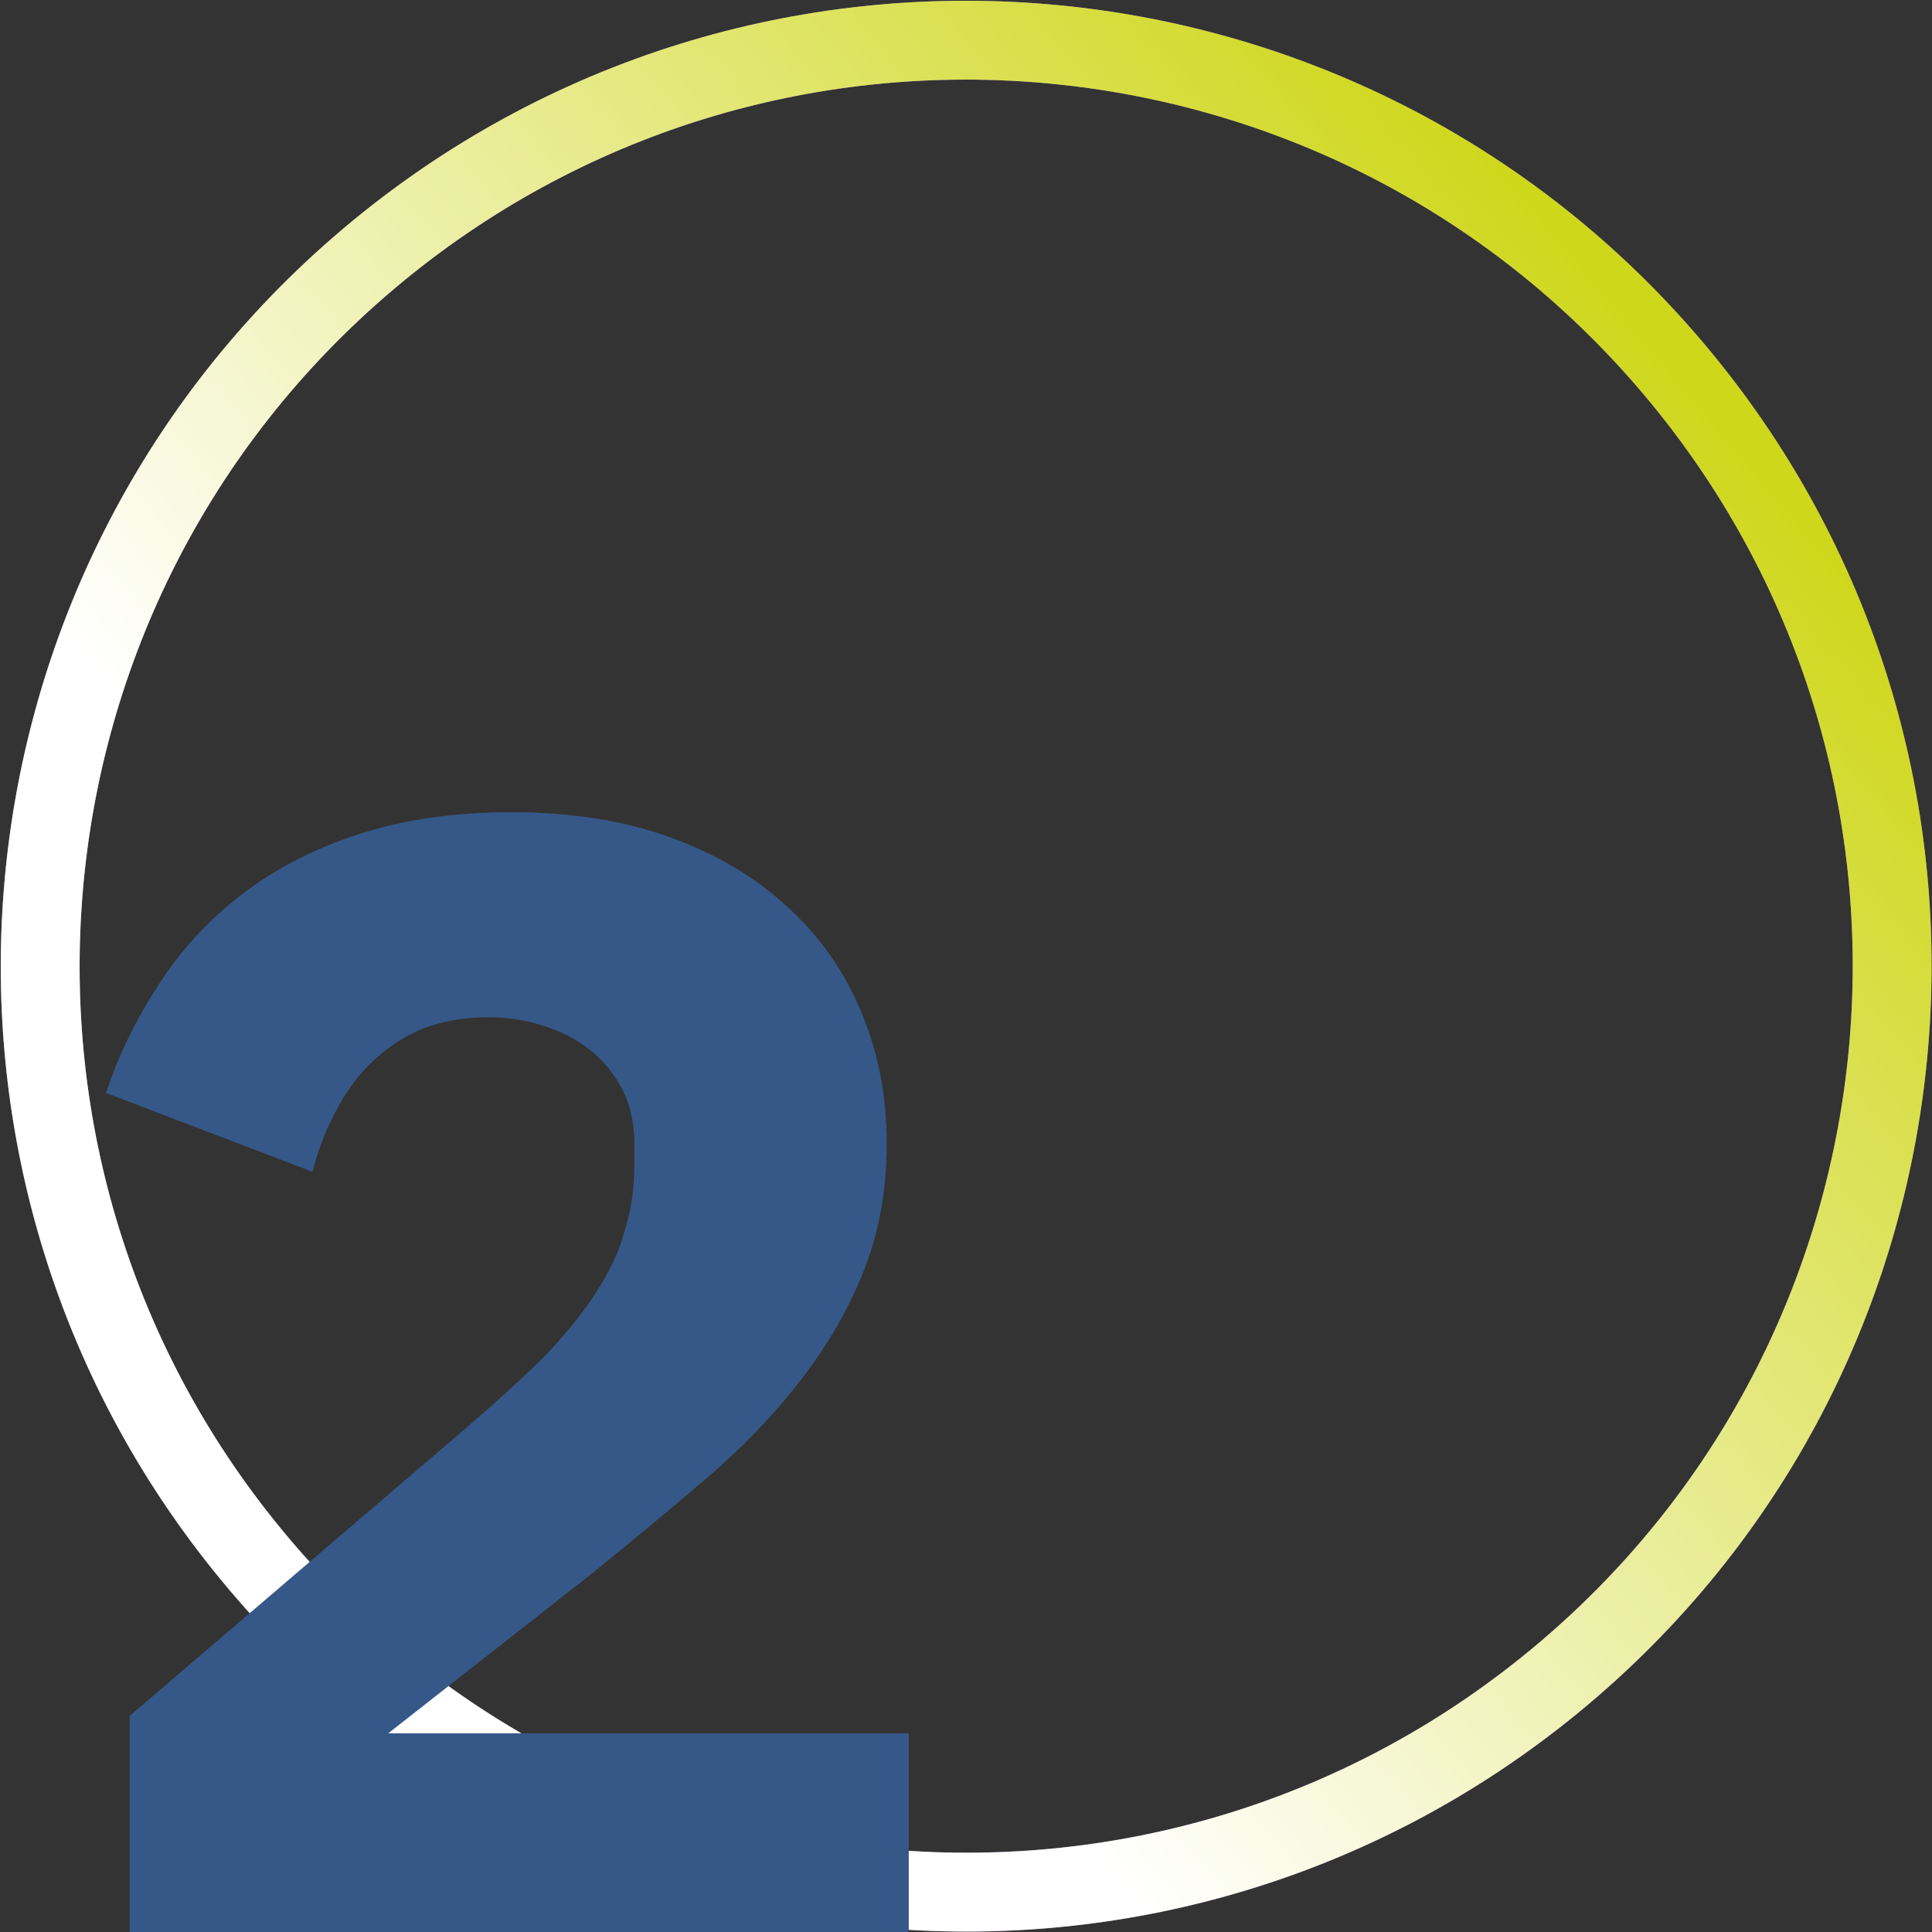 <svg width="49" height="49" viewBox="0 0 49 49" fill="none" xmlns="http://www.w3.org/2000/svg">
<rect x="0" y="0" width="49" height="49" fill="#333333" stroke="none"/>
<g clip-path="url(#clip0)">
<path d="M6.563 39.657C-1.806 29.748 -0.558 14.931 9.351 6.562C19.26 -1.806 34.078 -0.558 42.446 9.351C50.815 19.26 49.567 34.077 39.658 42.446C29.749 50.815 14.932 49.566 6.563 39.657Z" stroke="#9879B5" stroke-width="2"/>
<path d="M6.563 39.657C-1.806 29.748 -0.558 14.931 9.351 6.562C19.26 -1.806 34.078 -0.558 42.446 9.351C50.815 19.26 49.567 34.077 39.658 42.446C29.749 50.815 14.932 49.566 6.563 39.657Z" stroke="url(#paint0_linear)" stroke-width="2"/>
<path d="M23.048 49H3.288V43.52L11.888 36.16C12.661 35.493 13.315 34.893 13.848 34.36C14.381 33.8 14.808 33.267 15.128 32.76C15.475 32.227 15.714 31.707 15.848 31.2C16.008 30.693 16.088 30.147 16.088 29.56V29C16.088 28.467 15.981 28 15.768 27.6C15.555 27.2 15.274 26.867 14.928 26.6C14.581 26.333 14.181 26.133 13.728 26C13.301 25.867 12.861 25.8 12.408 25.8C11.741 25.8 11.155 25.907 10.648 26.12C10.168 26.333 9.741 26.627 9.368 27C9.021 27.347 8.728 27.76 8.488 28.24C8.248 28.693 8.061 29.187 7.928 29.72L2.688 27.72C3.008 26.76 3.448 25.853 4.008 25C4.568 24.12 5.261 23.36 6.088 22.72C6.941 22.053 7.941 21.533 9.088 21.16C10.235 20.787 11.528 20.6 12.968 20.6C14.488 20.6 15.835 20.813 17.008 21.24C18.181 21.667 19.168 22.253 19.968 23C20.794 23.747 21.421 24.64 21.848 25.68C22.274 26.693 22.488 27.8 22.488 29C22.488 30.2 22.288 31.293 21.888 32.28C21.488 33.267 20.941 34.2 20.248 35.08C19.581 35.933 18.794 36.747 17.888 37.52C16.981 38.293 16.035 39.08 15.048 39.88L9.848 43.96H23.048V49Z" fill="#365888"/>
</g>
<defs>
<linearGradient id="paint0_linear" x1="43.21" y1="8.706" x2="5.799" y2="40.303" gradientUnits="userSpaceOnUse">
<stop offset="0.016" stop-color="#CFD71B"/>
<stop offset="0.745" stop-color="white"/>
</linearGradient>
<clipPath id="clip0">
<rect width="49" height="49" fill="white"/>
</clipPath>
</defs>
</svg>
